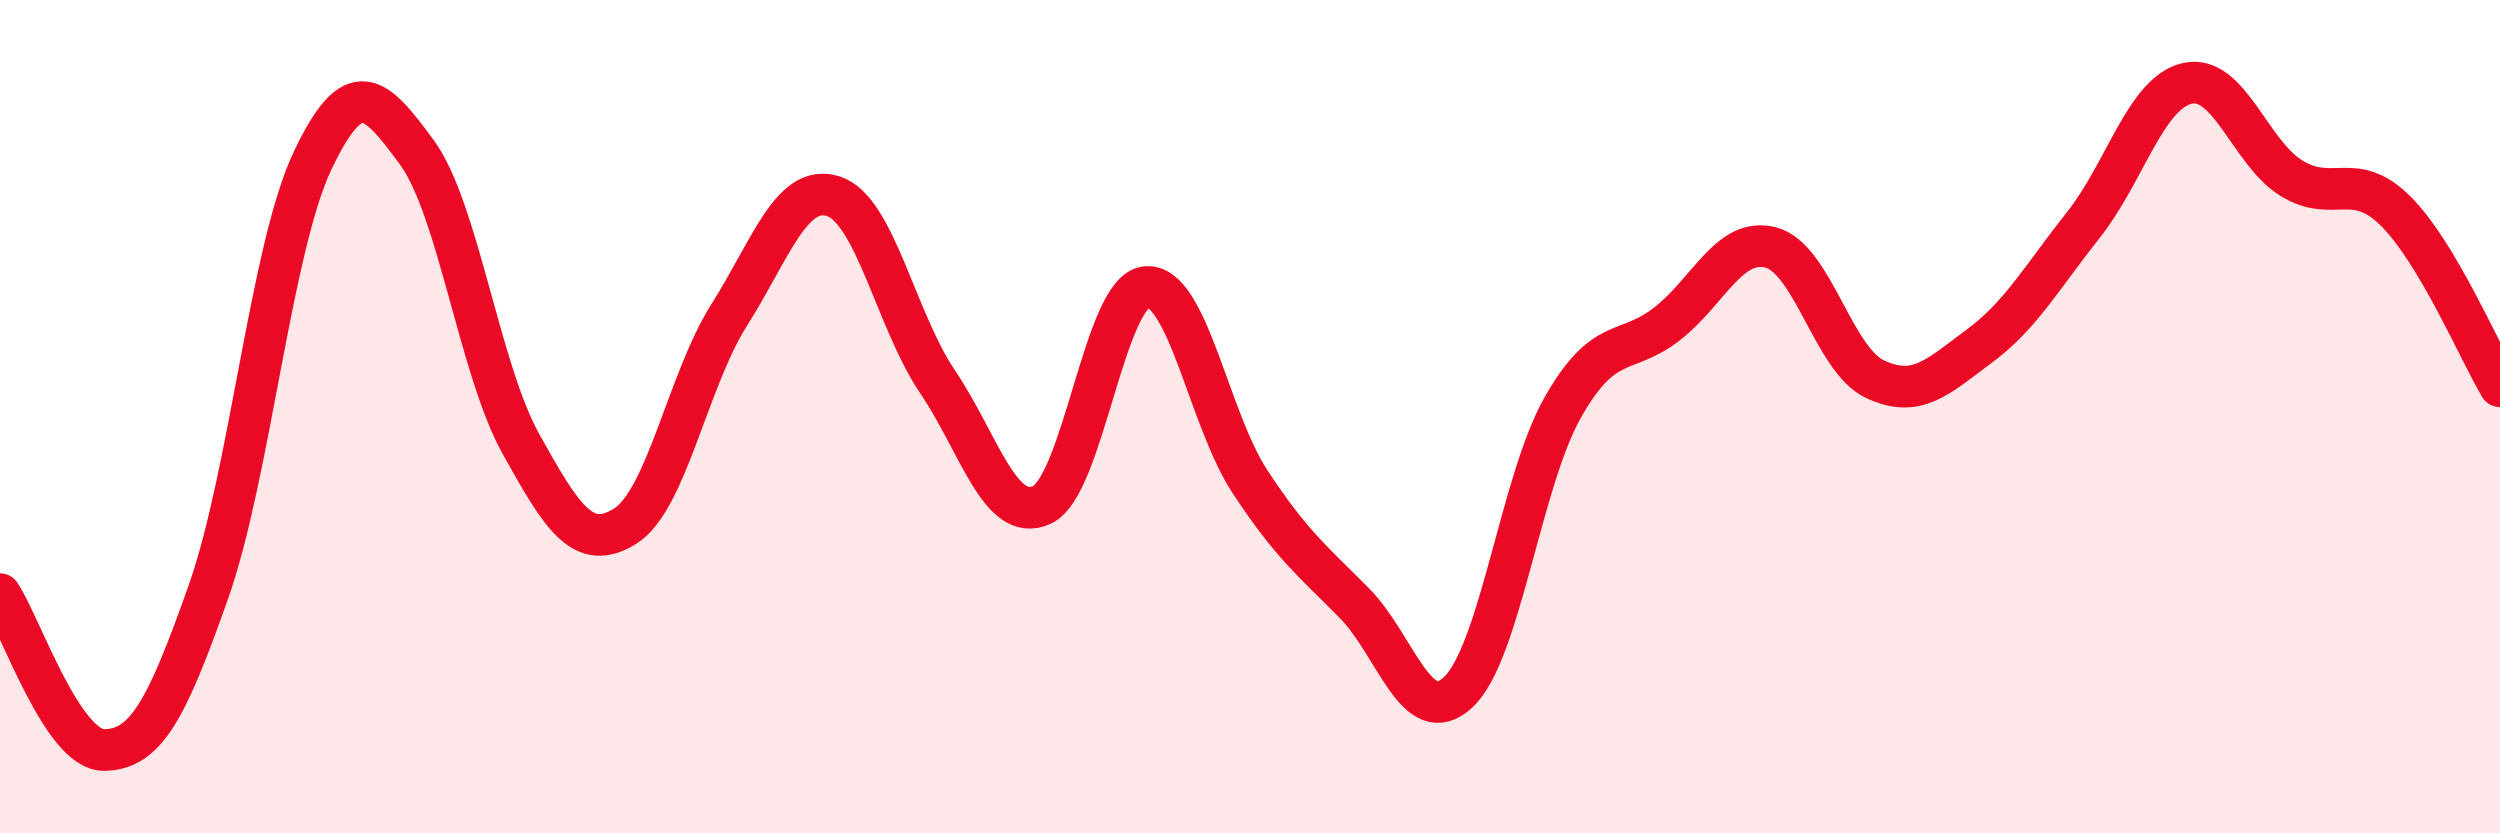 
    <svg width="60" height="20" viewBox="0 0 60 20" xmlns="http://www.w3.org/2000/svg">
      <path
        d="M 0,14.26 C 0.5,15.01 1.5,18.01 2.5,18 C 3.5,17.99 4,17.04 5,14.21 C 6,11.38 6.5,5.97 7.5,3.86 C 8.5,1.75 9,2.29 10,3.65 C 11,5.01 11.5,8.85 12.5,10.65 C 13.5,12.45 14,13.25 15,12.63 C 16,12.01 16.5,9.14 17.5,7.56 C 18.5,5.98 19,4.39 20,4.71 C 21,5.03 21.5,7.68 22.5,9.16 C 23.5,10.64 24,12.57 25,12.12 C 26,11.67 26.5,7 27.5,6.89 C 28.5,6.78 29,10.04 30,11.56 C 31,13.08 31.5,13.46 32.5,14.47 C 33.5,15.48 34,17.55 35,16.61 C 36,15.67 36.5,11.56 37.5,9.79 C 38.5,8.02 39,8.55 40,7.78 C 41,7.01 41.5,5.68 42.5,5.94 C 43.5,6.2 44,8.63 45,9.1 C 46,9.57 46.5,9.05 47.5,8.31 C 48.5,7.57 49,6.66 50,5.4 C 51,4.14 51.5,2.22 52.5,2 C 53.5,1.78 54,3.67 55,4.28 C 56,4.89 56.5,4.07 57.5,5.07 C 58.5,6.07 59.5,8.43 60,9.27L60 20L0 20Z"
        fill="#EB0A25"
        opacity="0.1"
        stroke-linecap="round"
        stroke-linejoin="round"
      />
      <path
        d="M 0,14.26 C 0.5,15.01 1.5,18.01 2.5,18 C 3.5,17.99 4,17.04 5,14.21 C 6,11.38 6.5,5.97 7.5,3.86 C 8.5,1.75 9,2.29 10,3.65 C 11,5.01 11.5,8.85 12.5,10.65 C 13.5,12.45 14,13.25 15,12.63 C 16,12.01 16.5,9.14 17.5,7.56 C 18.5,5.98 19,4.39 20,4.71 C 21,5.03 21.5,7.68 22.5,9.16 C 23.5,10.64 24,12.57 25,12.12 C 26,11.67 26.5,7 27.5,6.89 C 28.5,6.78 29,10.04 30,11.56 C 31,13.08 31.5,13.46 32.5,14.47 C 33.5,15.48 34,17.55 35,16.61 C 36,15.67 36.5,11.56 37.5,9.79 C 38.5,8.02 39,8.55 40,7.78 C 41,7.01 41.5,5.68 42.5,5.94 C 43.5,6.2 44,8.63 45,9.1 C 46,9.57 46.5,9.05 47.5,8.31 C 48.5,7.57 49,6.66 50,5.4 C 51,4.14 51.5,2.22 52.5,2 C 53.5,1.78 54,3.67 55,4.28 C 56,4.89 56.5,4.07 57.5,5.07 C 58.5,6.07 59.5,8.43 60,9.27"
        stroke="#EB0A25"
        stroke-width="1"
        fill="none"
        stroke-linecap="round"
        stroke-linejoin="round"
      />
    </svg>
  